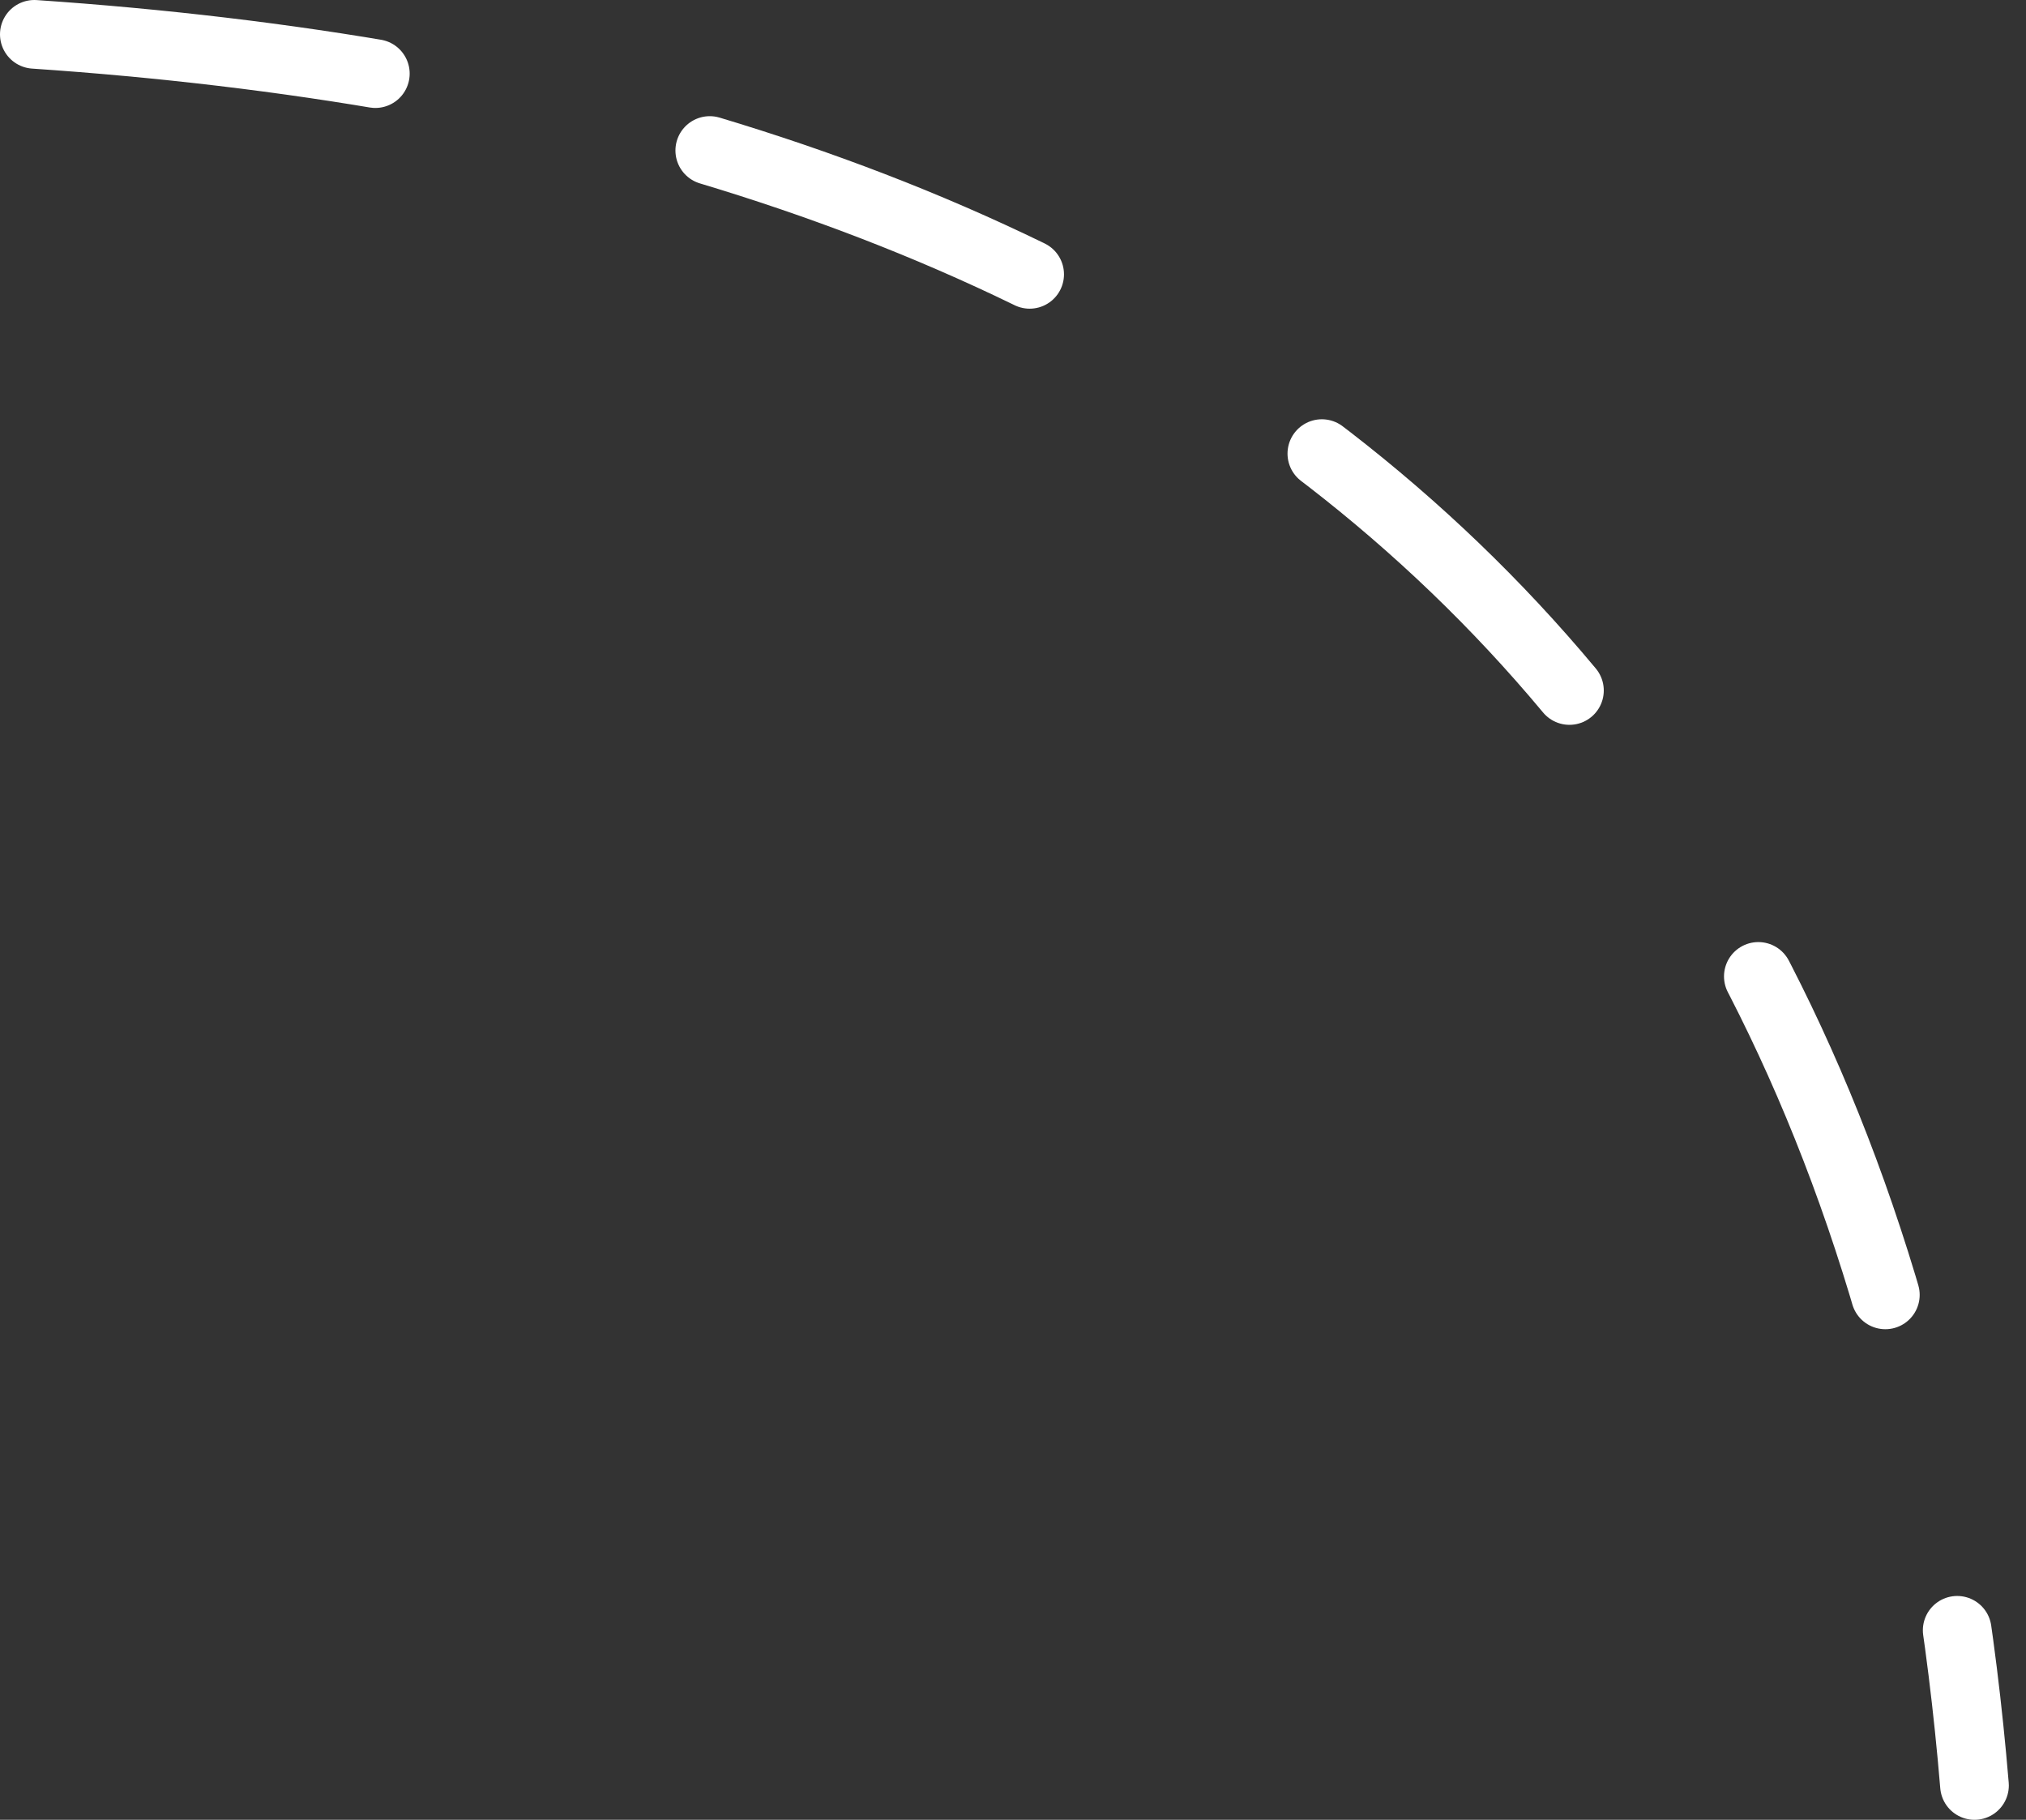 <?xml version="1.0" encoding="UTF-8"?> <svg xmlns="http://www.w3.org/2000/svg" width="59" height="53" viewBox="0 0 59 53" fill="none"><rect x="0" y="0" width="59" height="53" fill="#333333" stroke="none"/><path d="M1 1C30.5 3 54.5 16 57.5 52" stroke="white" stroke-width="2" stroke-linecap="round" stroke-linejoin="round" stroke-dasharray="10 10"></path></svg> 